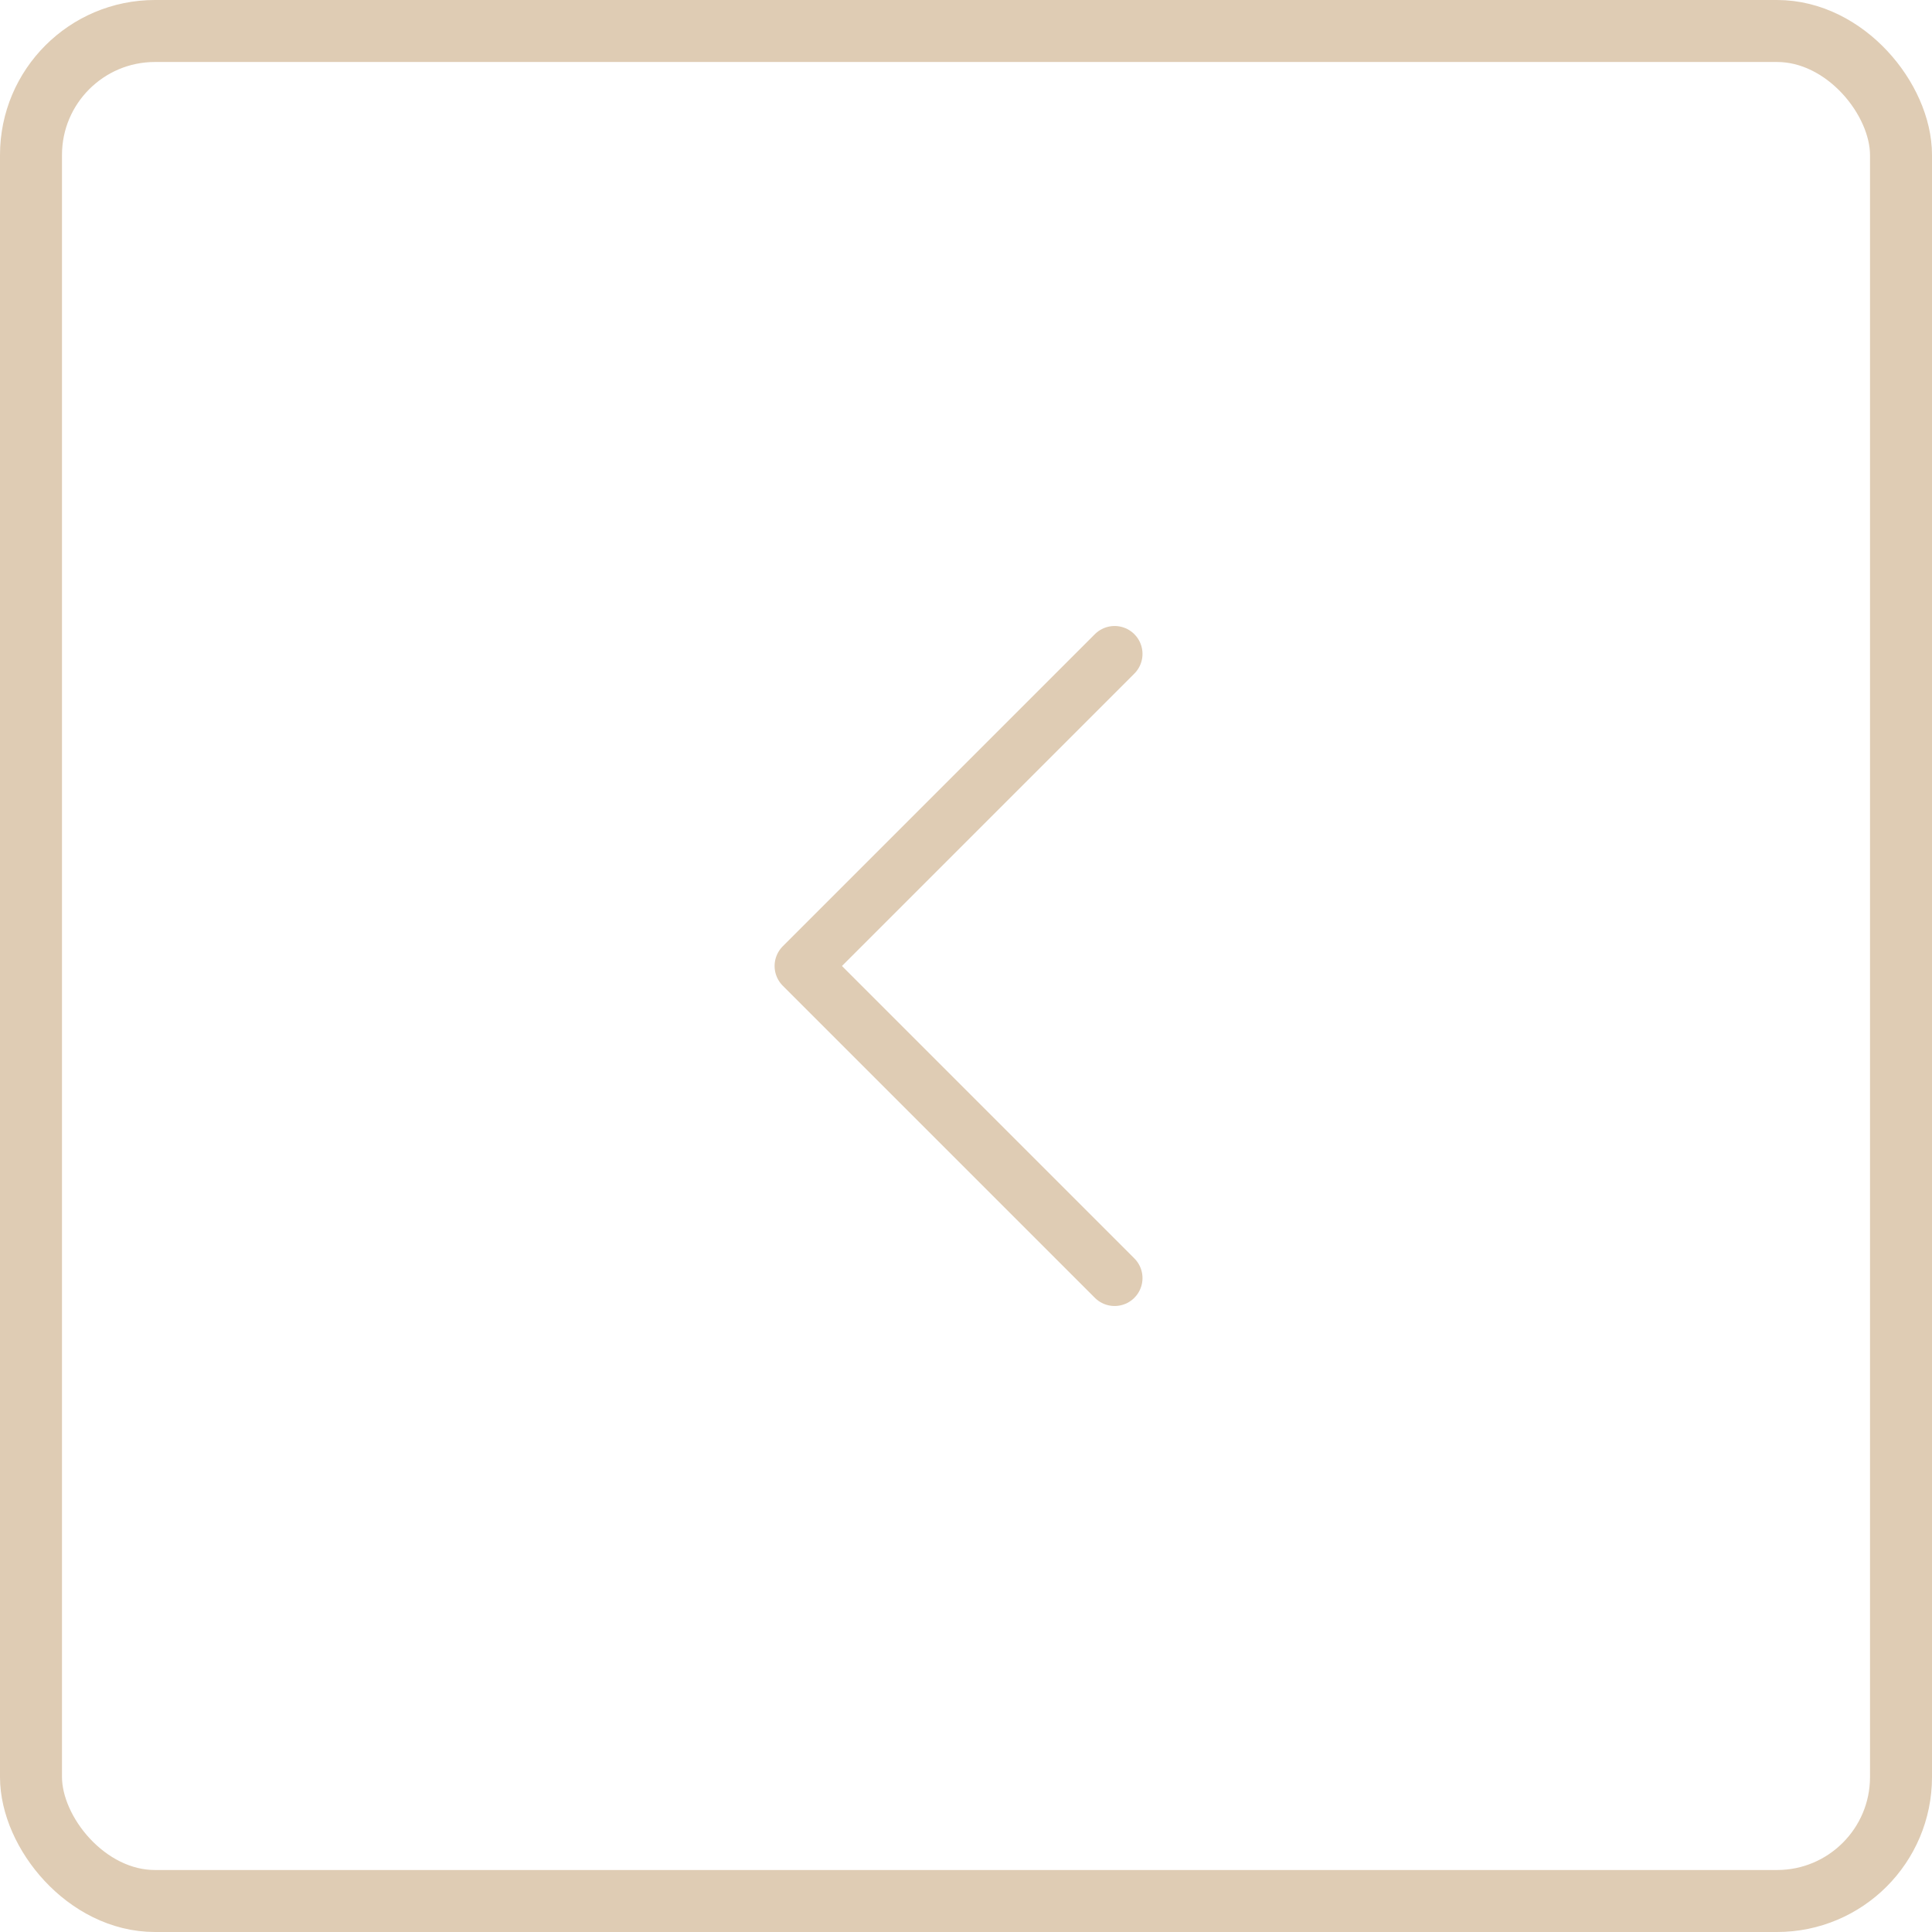 <?xml version="1.0" encoding="UTF-8"?> <svg xmlns="http://www.w3.org/2000/svg" width="70" height="70" viewBox="0 0 70 70" fill="none"> <rect x="1.123" y="1.123" width="67.754" height="67.754" rx="4.492" stroke="#DFCCB4" stroke-width="2.246"></rect> <path d="M40.384 23.692L29.076 35L40.384 46.308" stroke="#DFCCB4" stroke-width="2.022" stroke-linecap="round" stroke-linejoin="round"></path> </svg> 